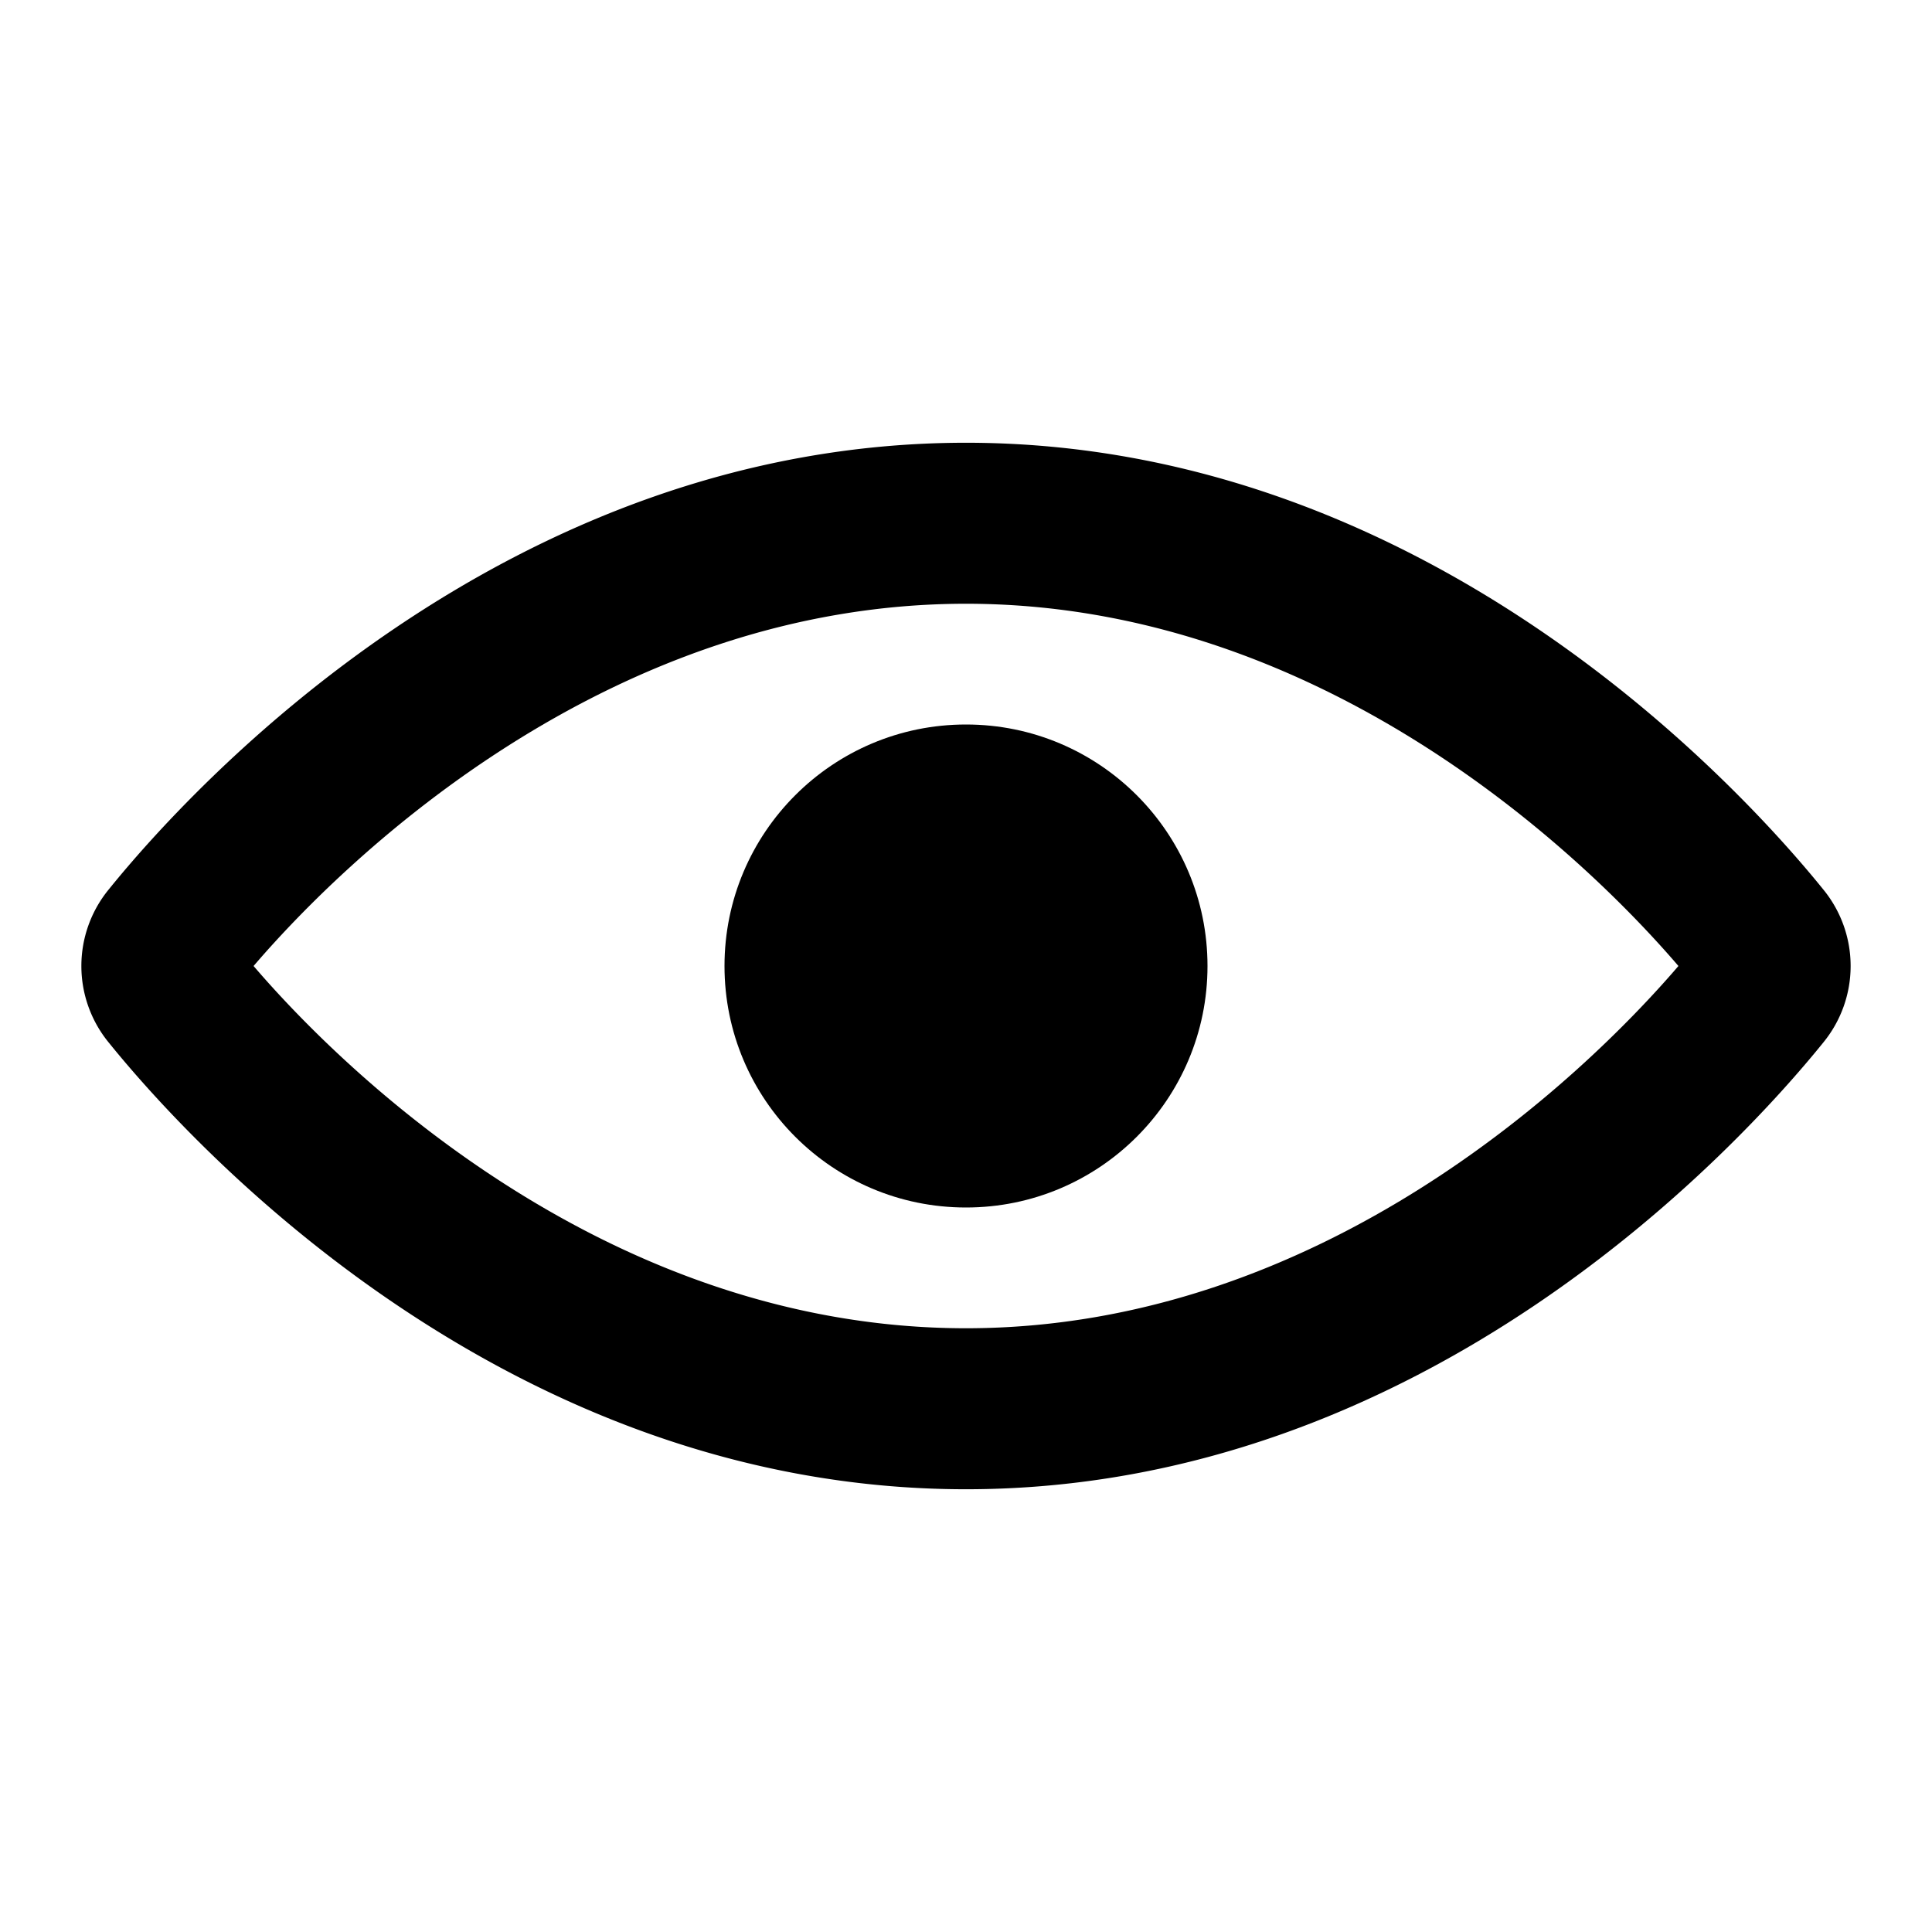 <?xml version="1.0" encoding="utf-8"?><!-- Скачано с сайта svg4.ru / Downloaded from svg4.ru -->
<svg width="800px" height="800px" viewBox="0 0 48 48" xmlns="http://www.w3.org/2000/svg">
  <title>eye-open</title>
  <g id="Layer_2" data-name="Layer 2">
    <g id="invisible_box" data-name="invisible box">
      <rect width="48" height="48" fill="none"/>
    </g>
    <g id="icons_Q2" data-name="icons Q2">
      <path d="M45.3,22.1h0C43.2,19.5,35.4,11,24,11S4.8,19.5,2.7,22.1a3,3,0,0,0,0,3.8C4.8,28.5,12.6,37,24,37s19.2-8.5,21.3-11.1A3,3,0,0,0,45.3,22.1ZM24,33c-8.8,0-15.3-6.2-17.7-9,2.4-2.8,8.9-9,17.7-9s15.3,6.2,17.7,9C39.3,26.8,32.8,33,24,33Z"/>
      <circle cx="24" cy="24" r="6"/>
    </g>
  </g>
</svg>